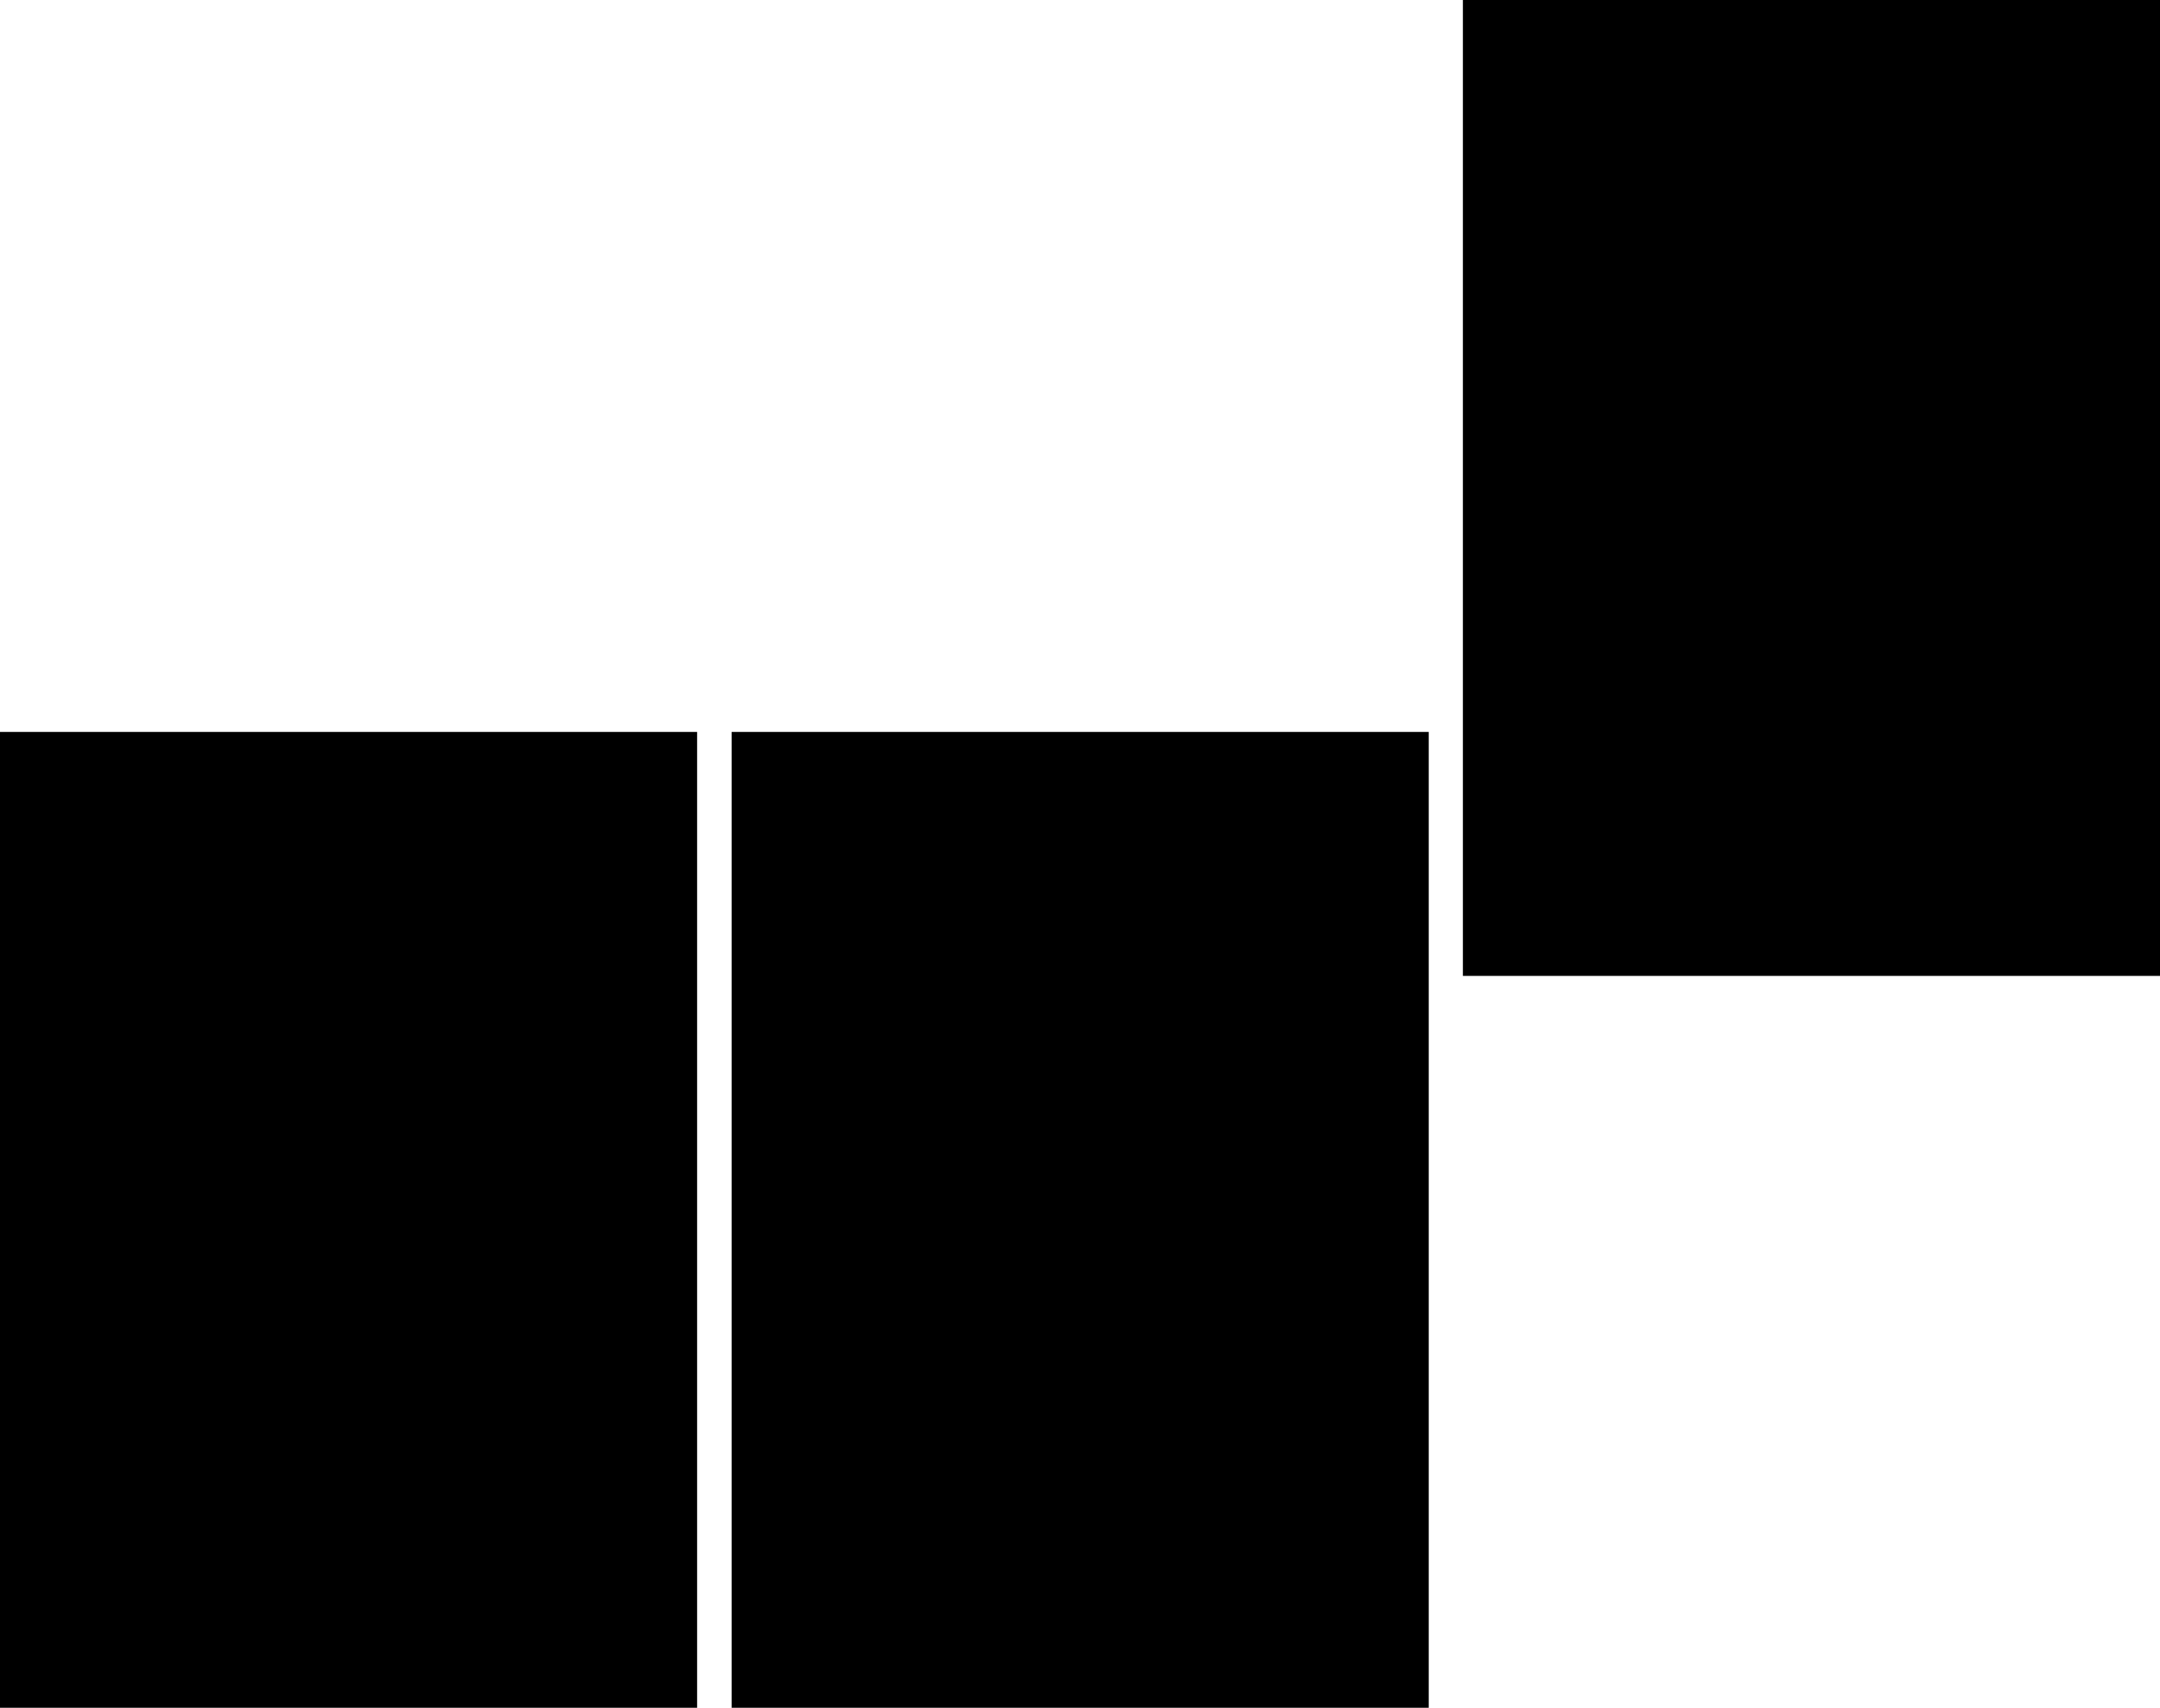 <?xml version="1.0" encoding="UTF-8" standalone="no"?>
<svg xmlns:xlink="http://www.w3.org/1999/xlink" height="490.0px" width="619.7px" xmlns="http://www.w3.org/2000/svg">
  <g transform="matrix(1.0, 0.0, 0.0, 1.0, 309.9, 352.0)">
    <path d="M309.8 -72.0 L109.8 -72.0 109.8 -352.0 309.8 -352.0 309.8 -72.0 M100.0 138.0 L-100.0 138.0 -100.0 -142.0 100.0 -142.0 100.0 138.0 M-109.9 -142.0 L-109.9 138.0 -309.9 138.0 -309.9 -142.0 -109.9 -142.0" fill="#000000" fill-rule="evenodd" stroke="none"/>
  </g>
</svg>

